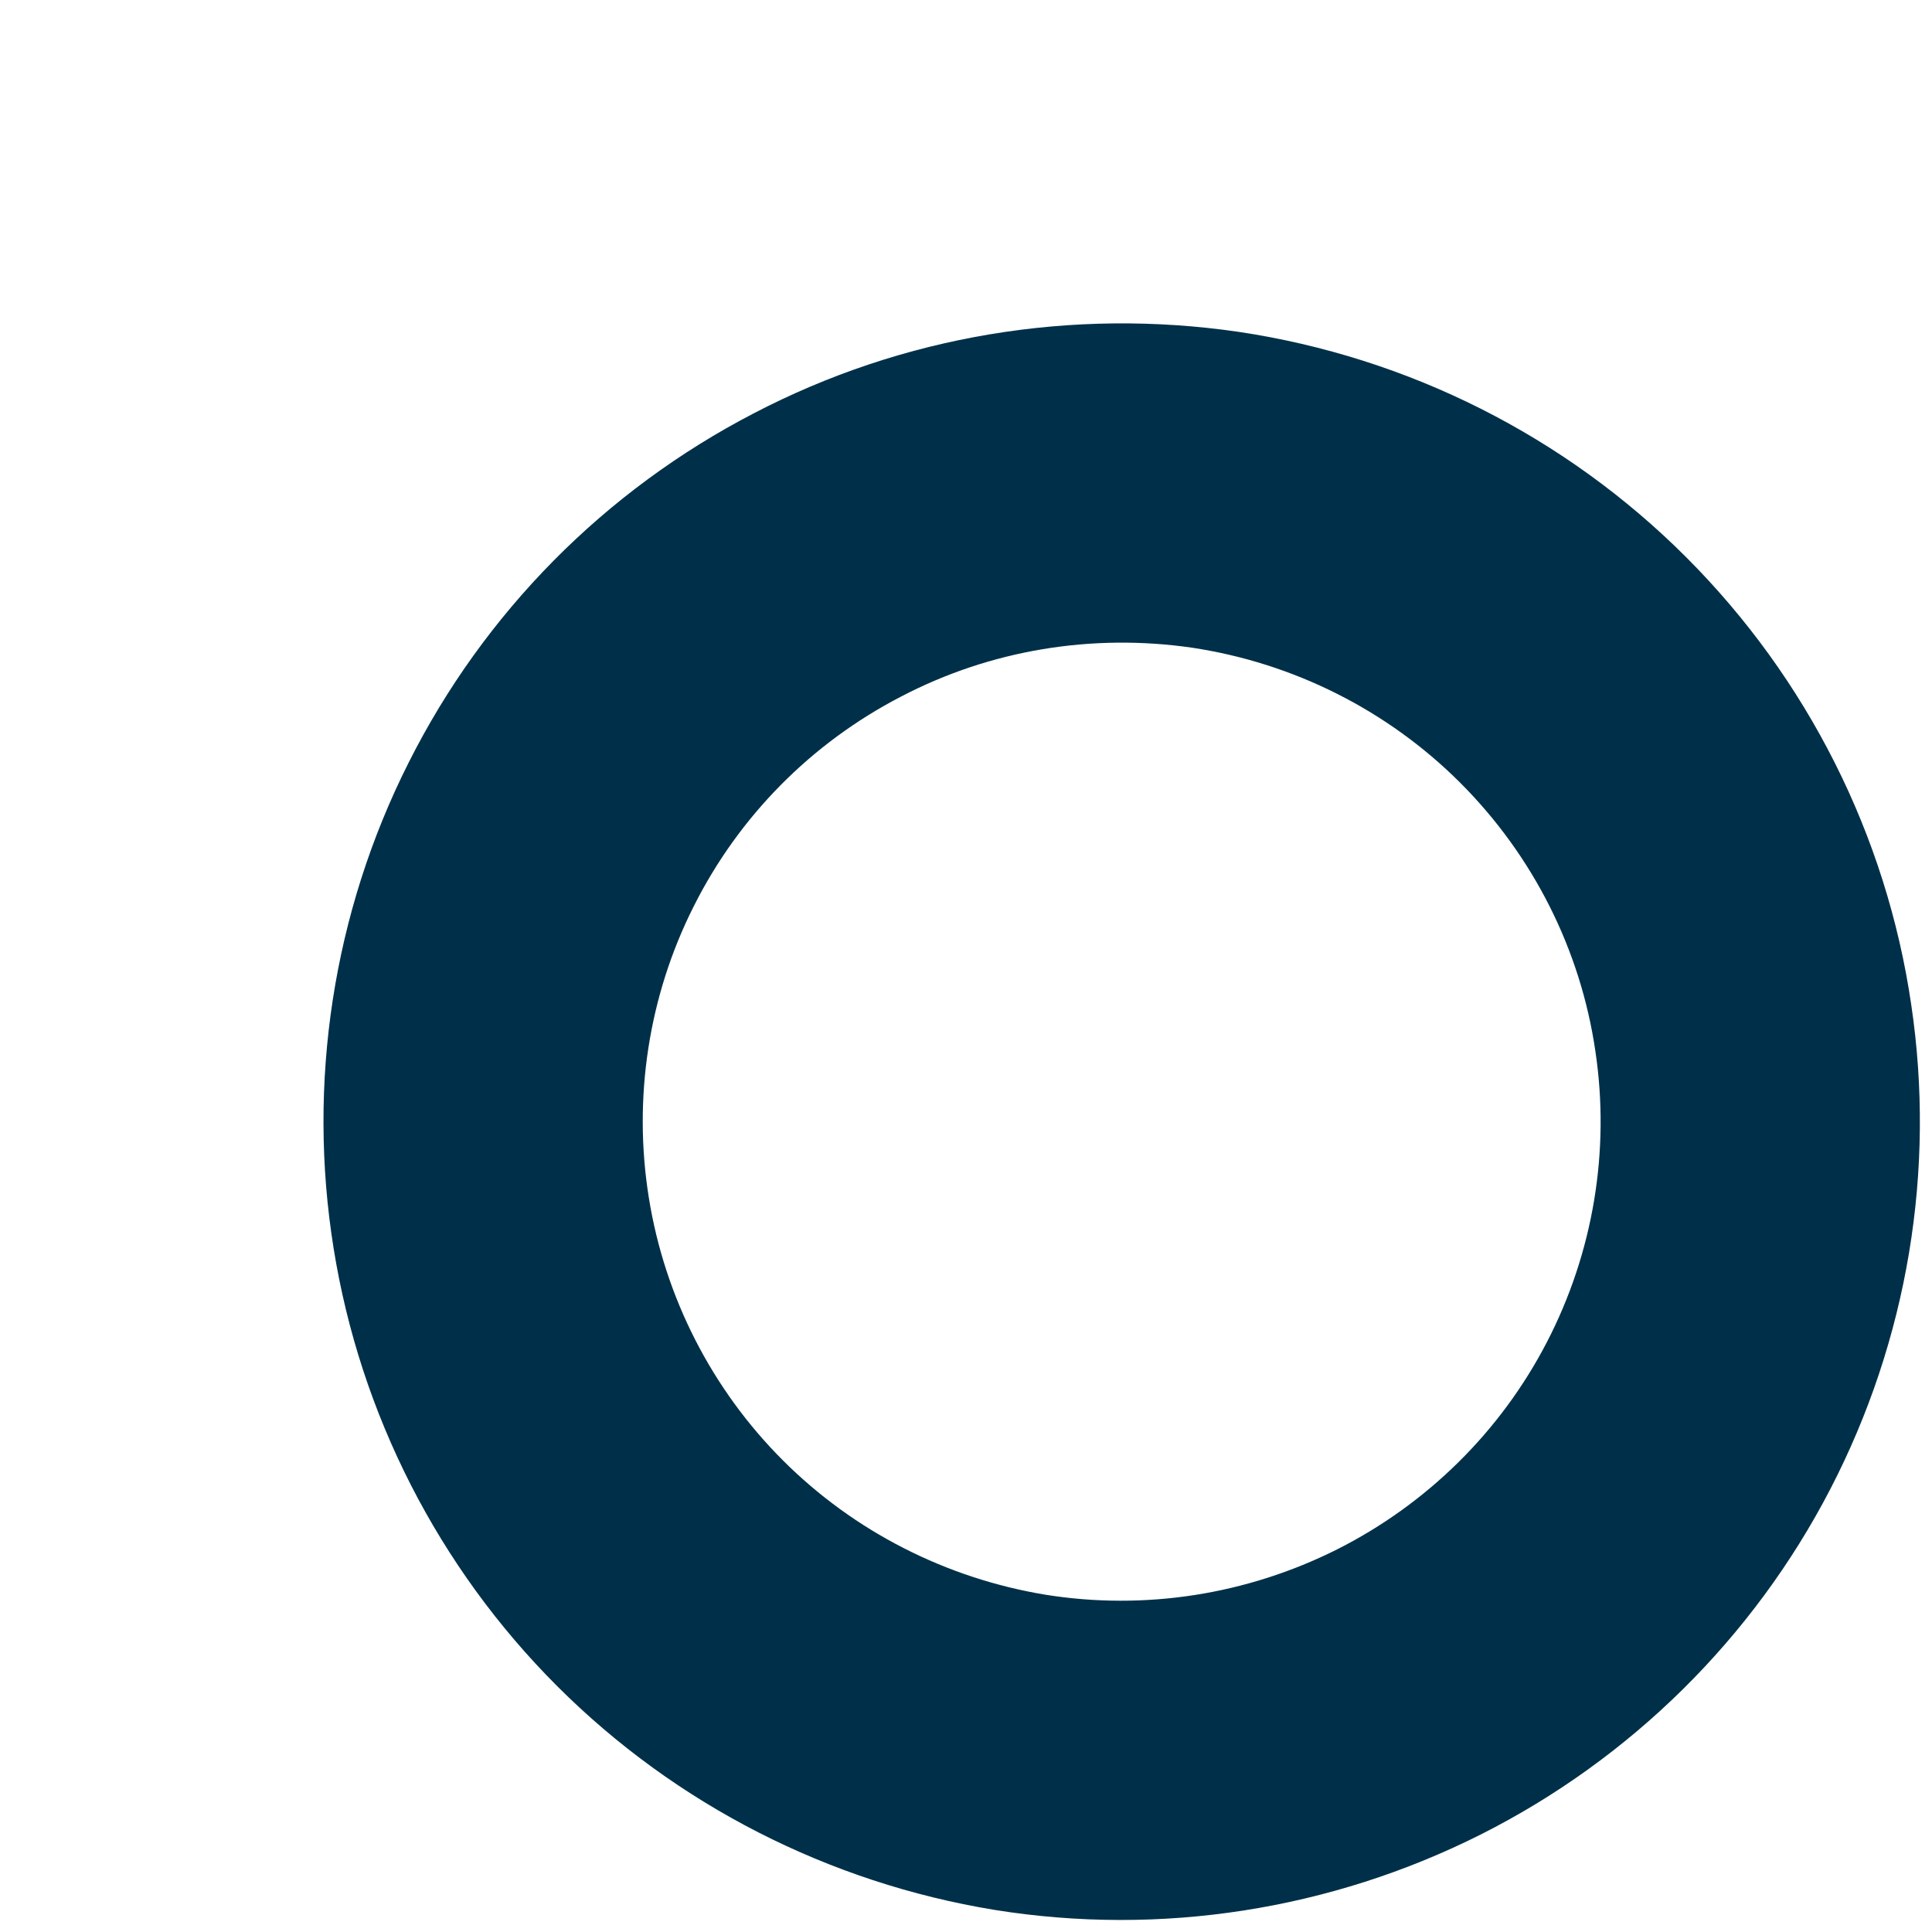 <?xml version="1.0" encoding="utf-8"?>
<svg xmlns="http://www.w3.org/2000/svg" fill="none" height="100%" overflow="visible" preserveAspectRatio="none" style="display: block;" viewBox="0 0 4 4" width="100%">
<path d="M3.63 2.128C3.671 2.403 3.624 2.684 3.496 2.931C3.368 3.178 3.165 3.378 2.917 3.503C2.668 3.628 2.387 3.672 2.112 3.628C1.838 3.583 1.584 3.454 1.387 3.257C1.191 3.061 1.061 2.807 1.017 2.532C0.973 2.258 1.016 1.976 1.141 1.728C1.266 1.479 1.466 1.277 1.713 1.149C1.96 1.02 2.241 0.974 2.516 1.014C2.797 1.056 3.057 1.187 3.257 1.387C3.458 1.588 3.589 1.848 3.63 2.128Z" id="Vector" stroke="#003049" stroke-linecap="round" stroke-linejoin="round" stroke-width="0.661"/>
</svg>